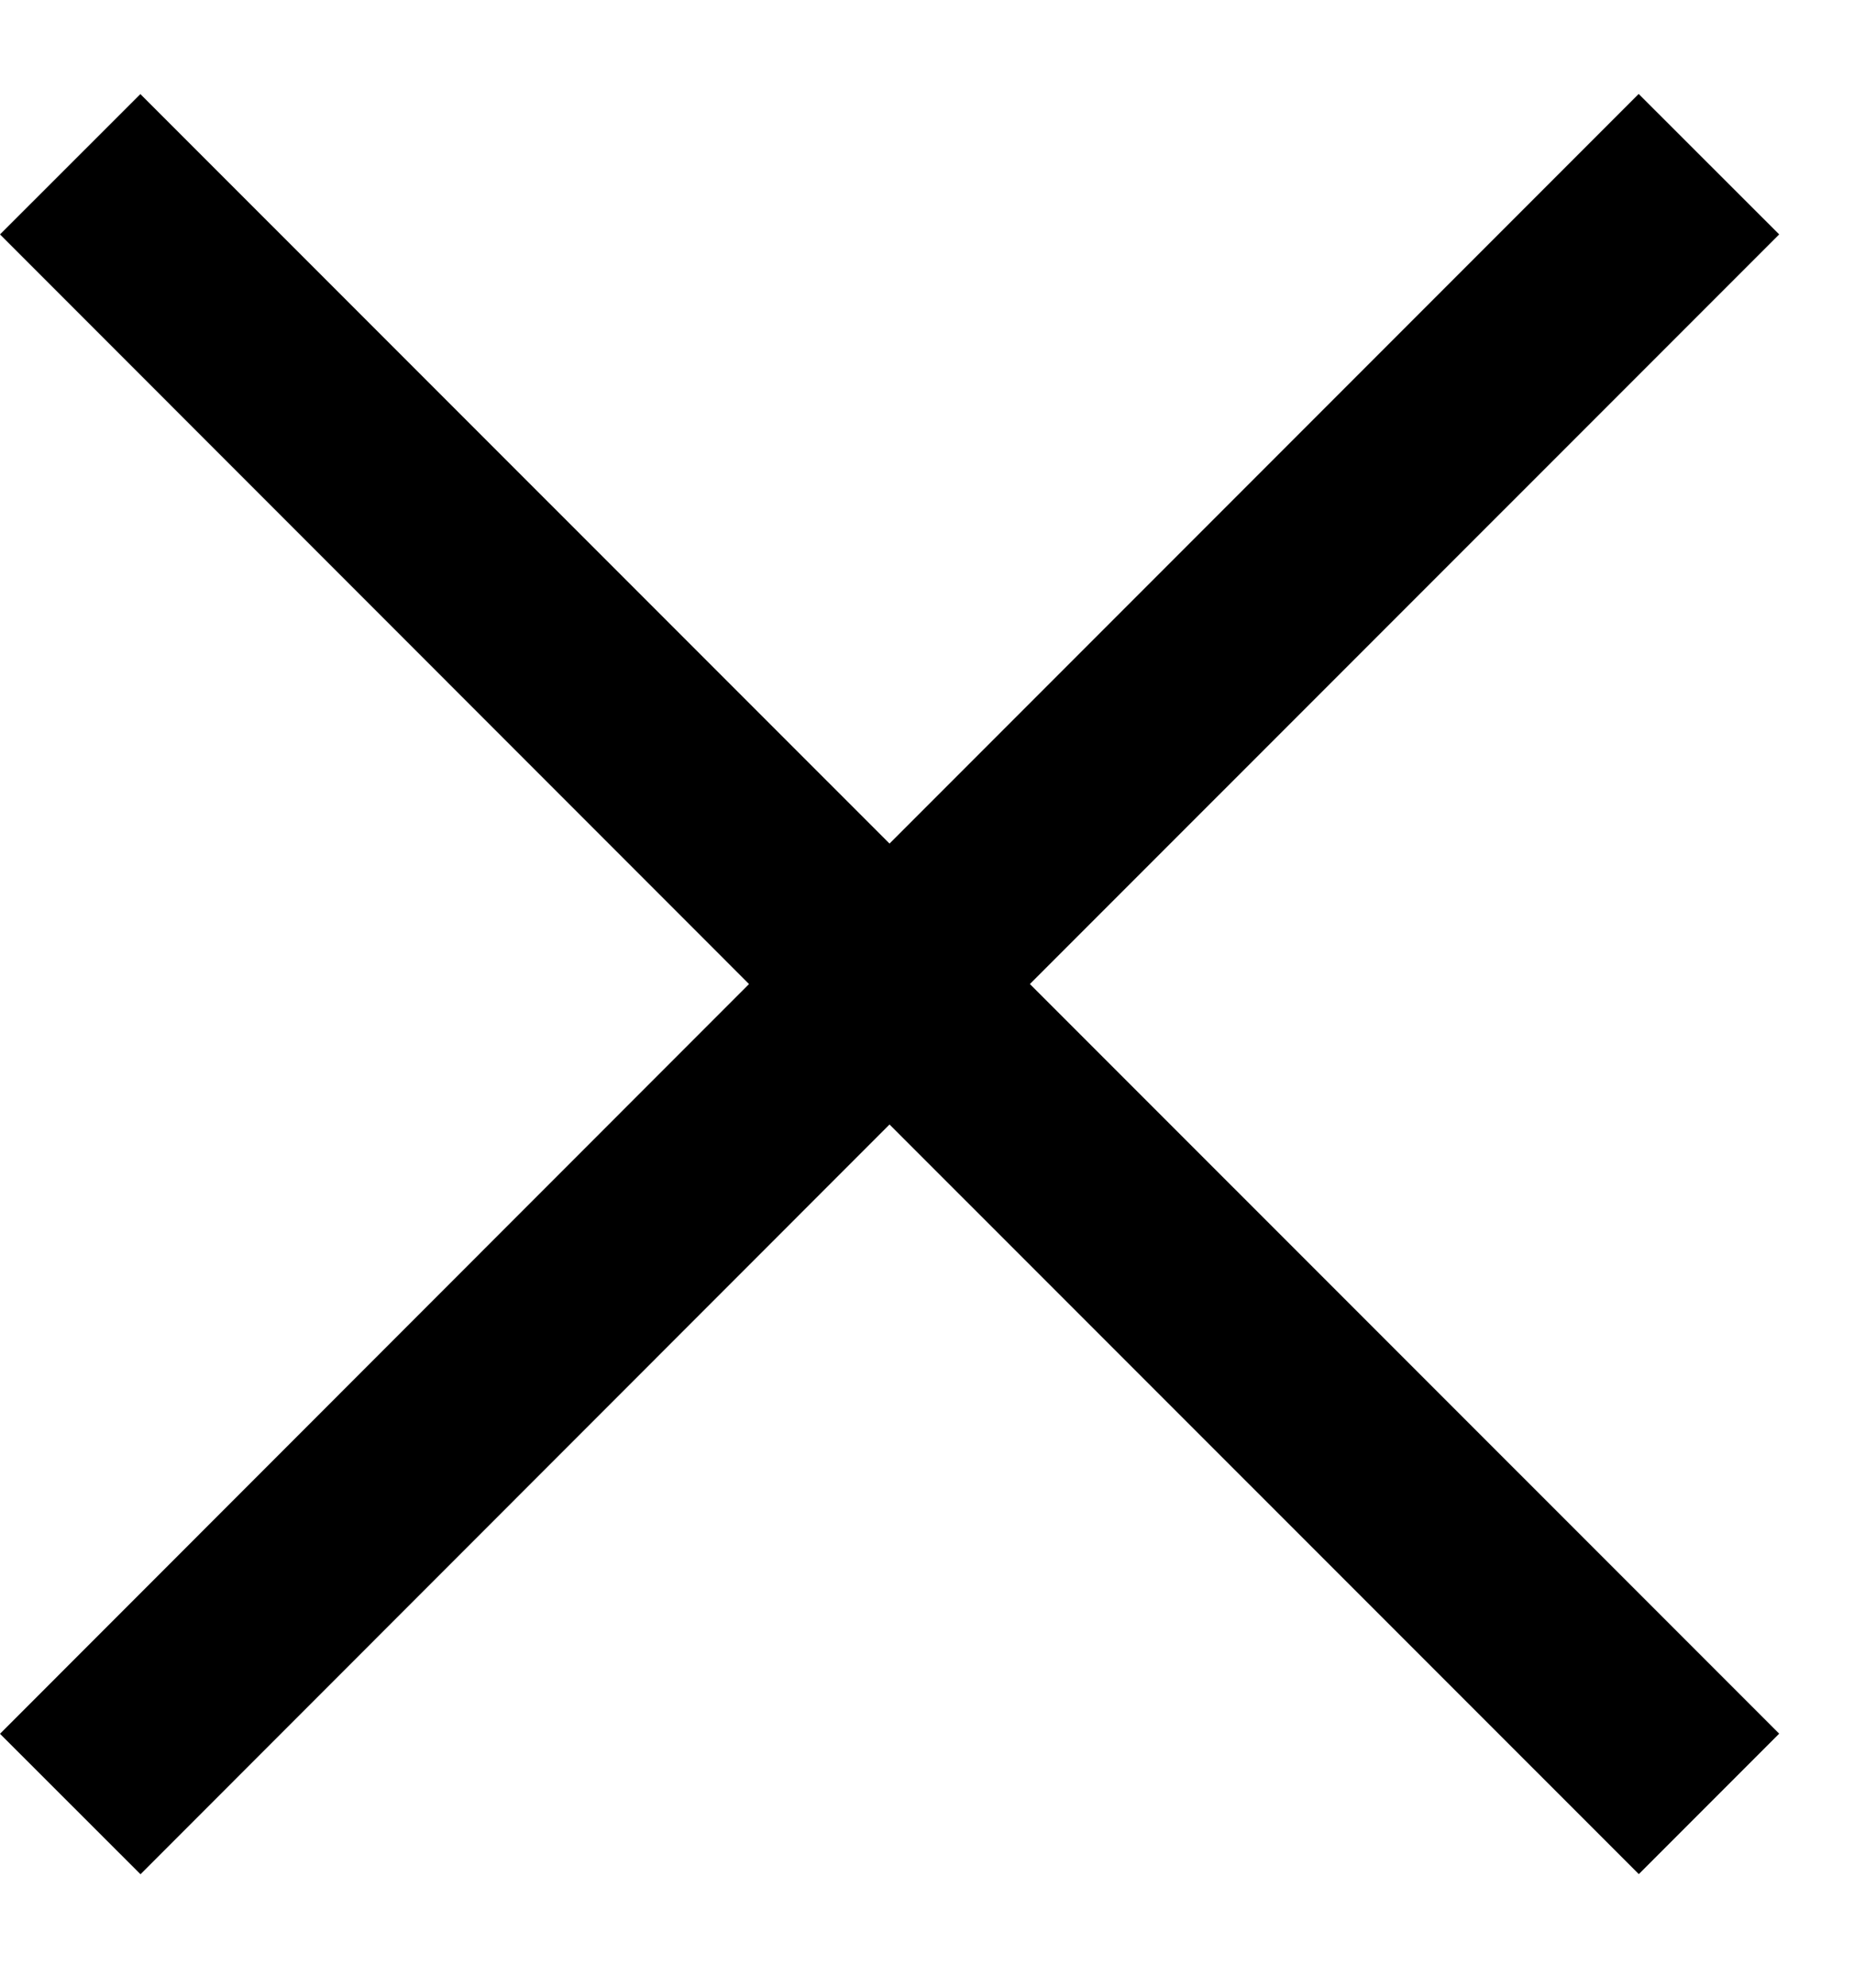 <svg xmlns="http://www.w3.org/2000/svg" viewBox="0 0 14 15"><path d="M12.374.709l1.061 1.06-5.658 5.657 5.658 5.657-1.06 1.06-5.658-5.657-5.656 5.658L0 13.084l5.656-5.658L0 1.769 1.06.71l5.657 5.656z" fill="currentColor"/></svg>
